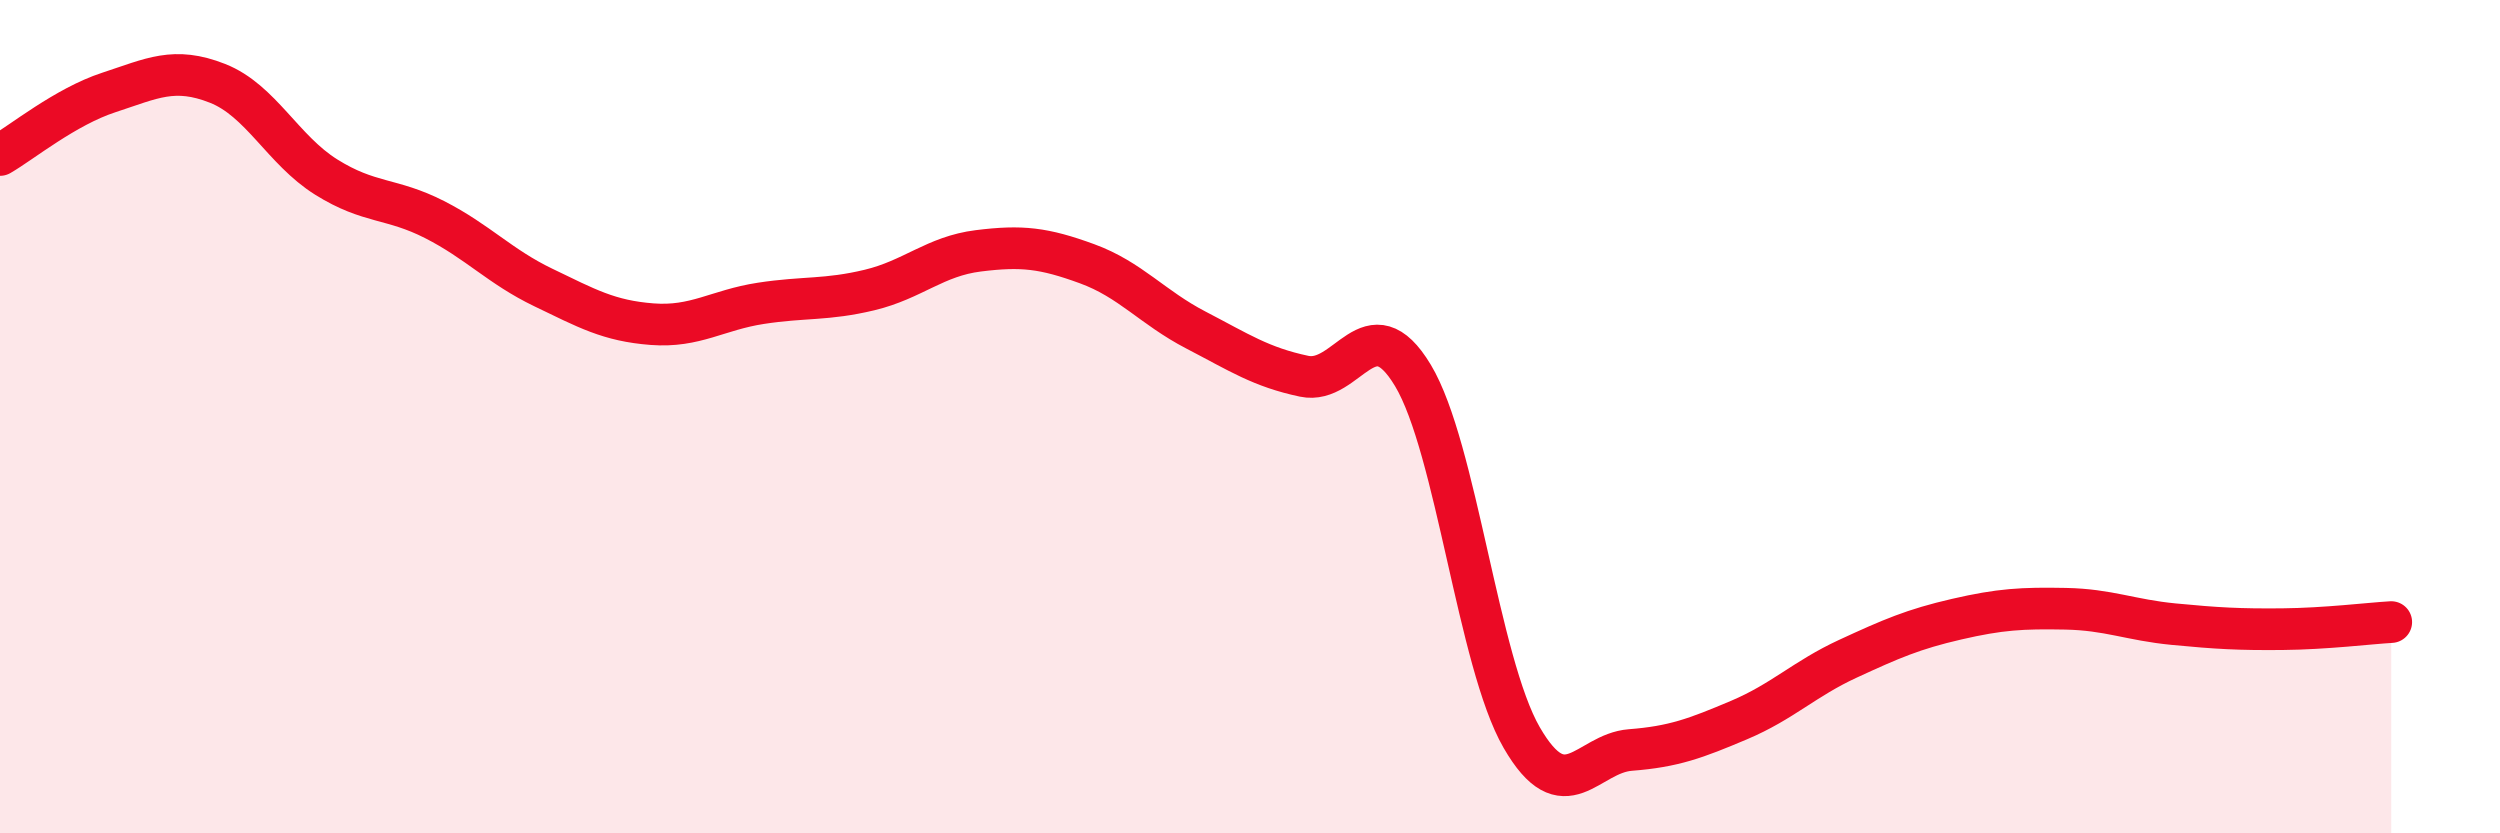 
    <svg width="60" height="20" viewBox="0 0 60 20" xmlns="http://www.w3.org/2000/svg">
      <path
        d="M 0,3.72 C 0.52,3.42 1.57,2.56 2.61,2.22 C 3.65,1.88 4.18,1.59 5.22,2 C 6.26,2.41 6.79,3.6 7.83,4.25 C 8.87,4.9 9.39,4.74 10.43,5.27 C 11.47,5.8 12,6.4 13.04,6.9 C 14.08,7.4 14.61,7.7 15.65,7.78 C 16.69,7.86 17.22,7.44 18.26,7.28 C 19.3,7.12 19.83,7.21 20.87,6.96 C 21.91,6.71 22.44,6.15 23.48,6.02 C 24.52,5.89 25.05,5.95 26.09,6.33 C 27.13,6.71 27.66,7.38 28.7,7.92 C 29.74,8.46 30.26,8.81 31.3,9.03 C 32.34,9.25 32.87,7.28 33.91,9.01 C 34.95,10.74 35.48,15.9 36.52,17.7 C 37.56,19.5 38.09,18.08 39.13,18 C 40.17,17.92 40.7,17.72 41.74,17.28 C 42.78,16.84 43.31,16.29 44.35,15.81 C 45.39,15.33 45.92,15.1 46.96,14.86 C 48,14.62 48.53,14.59 49.57,14.61 C 50.61,14.63 51.13,14.88 52.17,14.98 C 53.21,15.08 53.74,15.11 54.78,15.1 C 55.82,15.09 56.87,14.96 57.39,14.93L57.39 20L0 20Z"
        fill="#EB0A25"
        opacity="0.1"
        stroke-linecap="round"
        stroke-linejoin="round"
      />
      <path
        d="M 0,3.72 C 0.52,3.42 1.57,2.56 2.61,2.22 C 3.65,1.88 4.18,1.59 5.22,2 C 6.26,2.41 6.79,3.6 7.83,4.25 C 8.87,4.9 9.39,4.74 10.43,5.27 C 11.47,5.8 12,6.4 13.04,6.9 C 14.08,7.4 14.61,7.7 15.65,7.78 C 16.69,7.86 17.22,7.44 18.26,7.28 C 19.3,7.12 19.83,7.21 20.87,6.96 C 21.91,6.71 22.44,6.15 23.48,6.02 C 24.52,5.89 25.05,5.95 26.09,6.33 C 27.13,6.71 27.66,7.38 28.7,7.92 C 29.74,8.46 30.26,8.81 31.3,9.03 C 32.34,9.25 32.87,7.28 33.91,9.01 C 34.95,10.74 35.48,15.9 36.52,17.7 C 37.56,19.5 38.09,18.08 39.13,18 C 40.17,17.92 40.7,17.72 41.74,17.28 C 42.78,16.84 43.31,16.29 44.35,15.81 C 45.39,15.33 45.92,15.1 46.96,14.86 C 48,14.62 48.53,14.59 49.57,14.61 C 50.61,14.63 51.13,14.88 52.17,14.98 C 53.21,15.08 53.74,15.11 54.78,15.1 C 55.82,15.09 56.87,14.96 57.39,14.93"
        stroke="#EB0A25"
        stroke-width="1"
        fill="none"
        stroke-linecap="round"
        stroke-linejoin="round"
      />
    </svg>
  